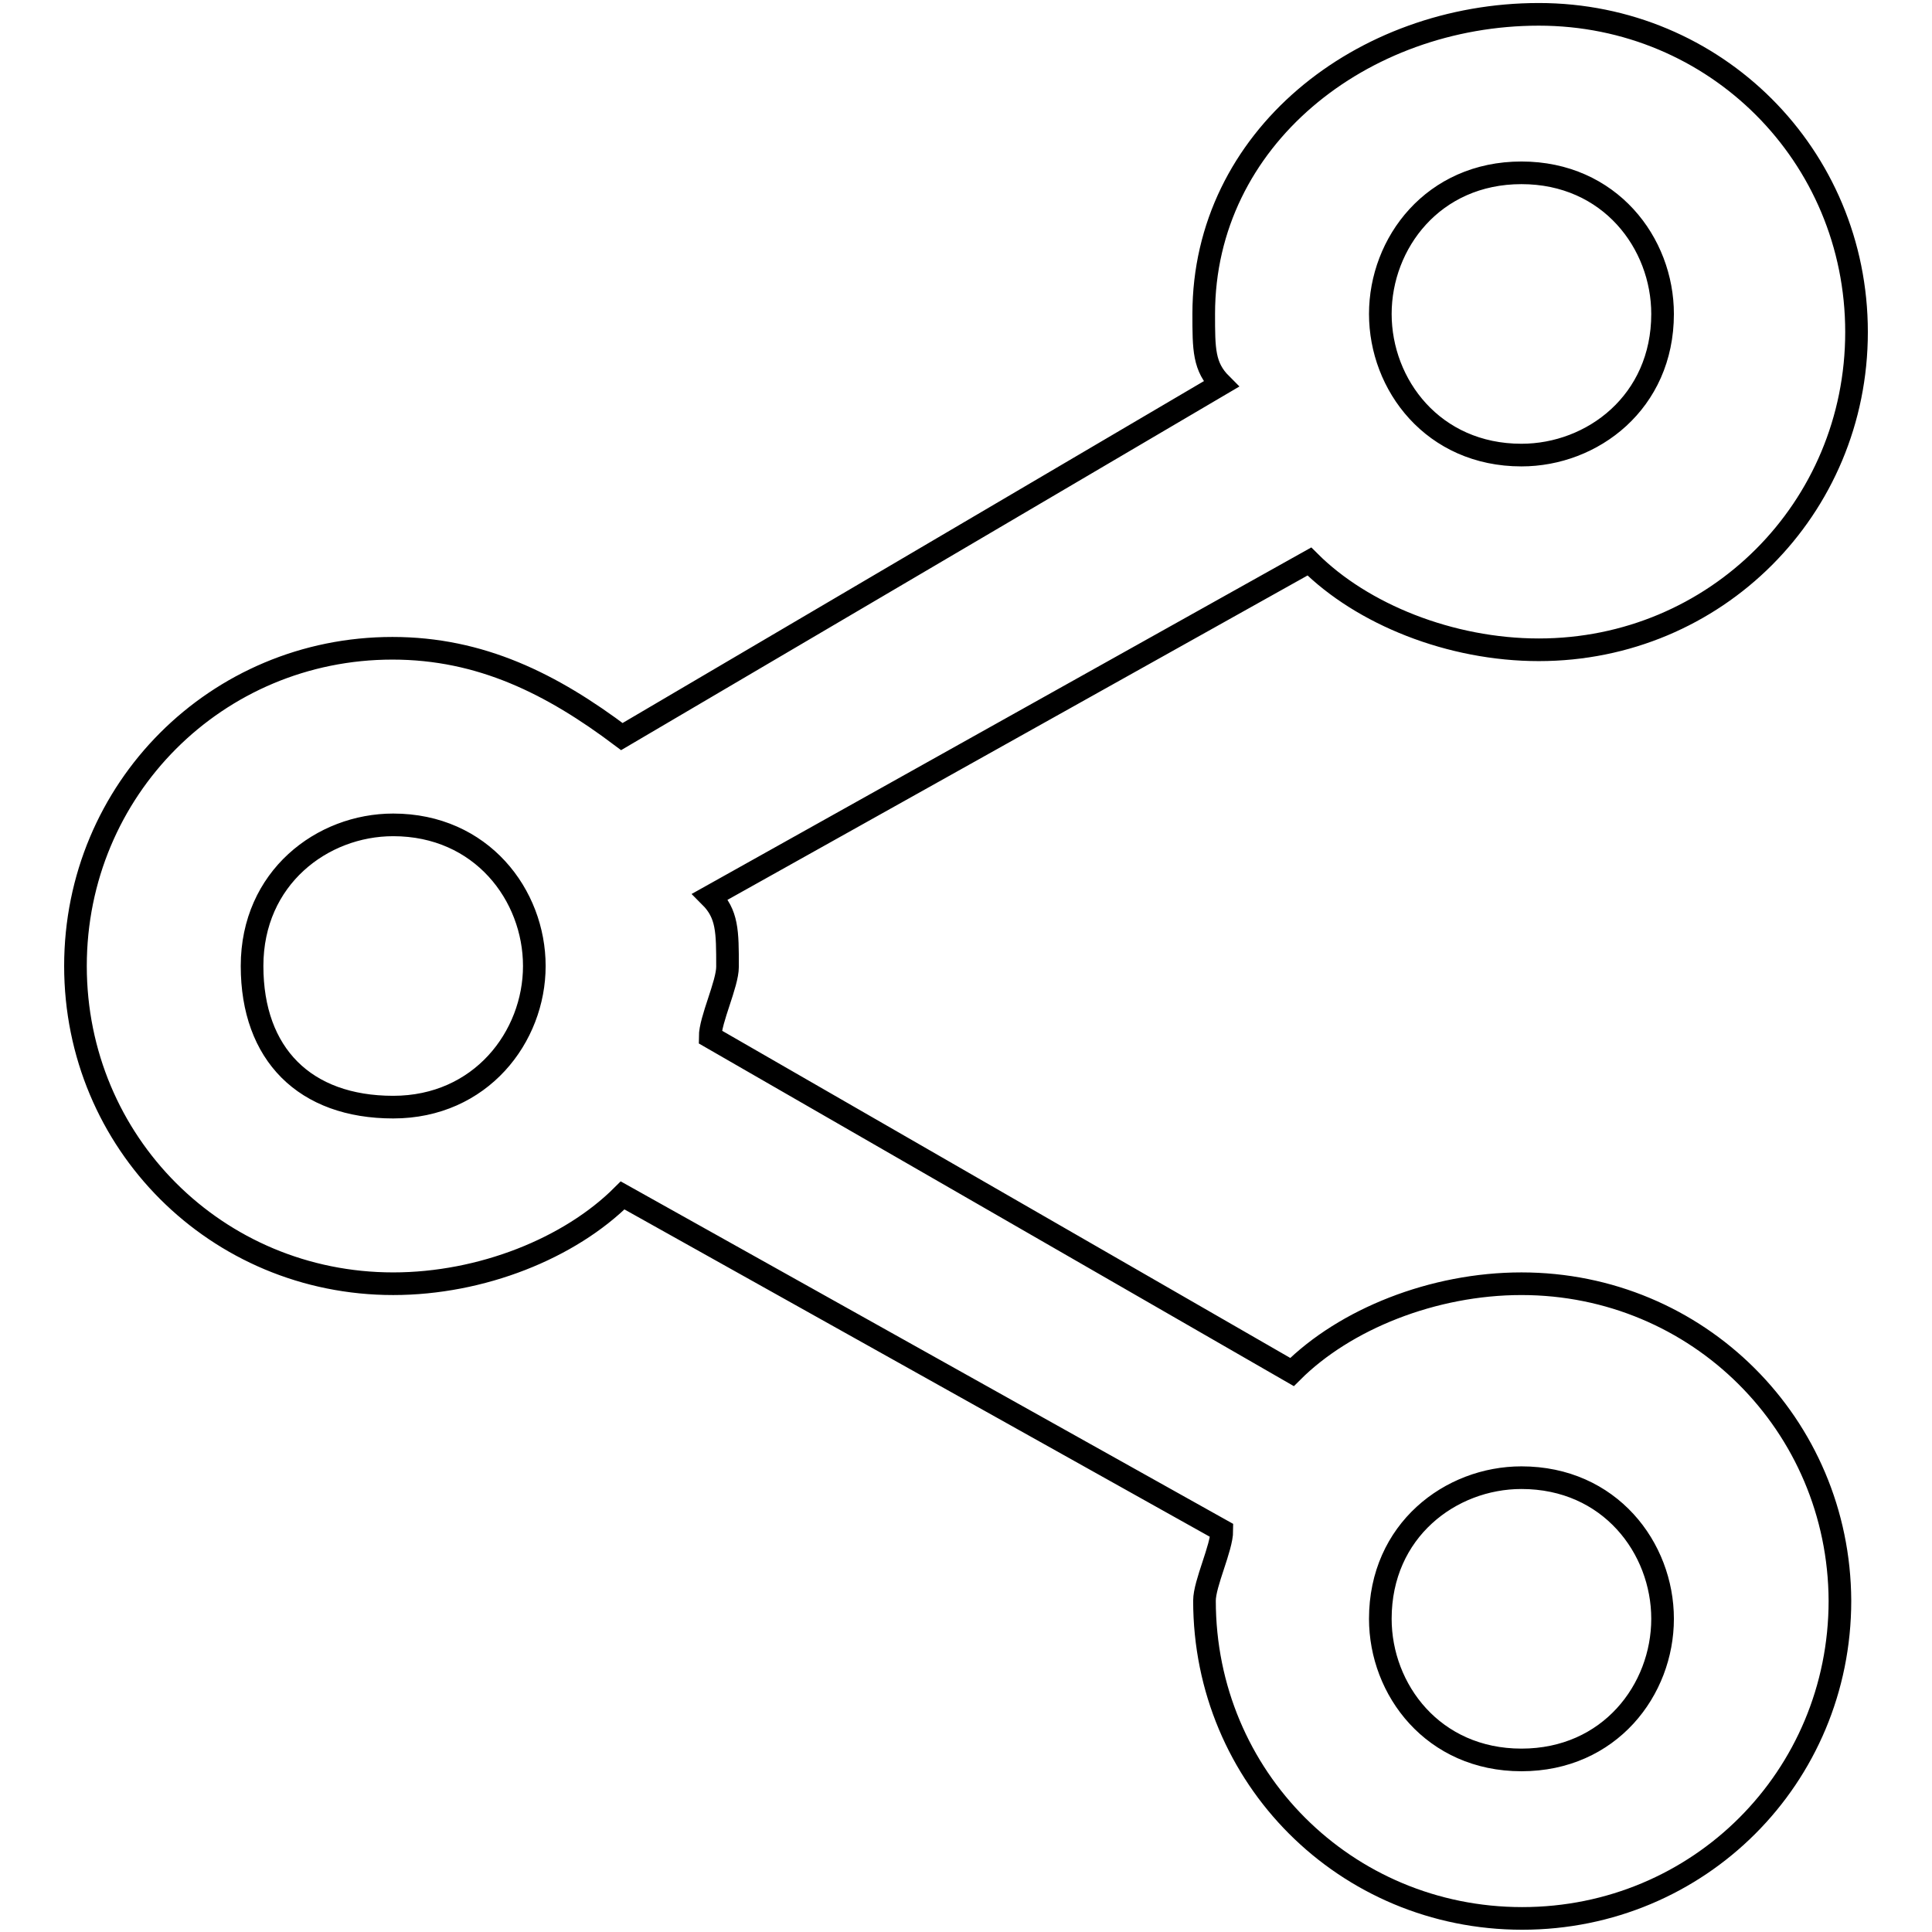 <?xml version="1.0" encoding="utf-8"?>
<!-- Svg Vector Icons : http://www.onlinewebfonts.com/icon -->
<!DOCTYPE svg PUBLIC "-//W3C//DTD SVG 1.1//EN" "http://www.w3.org/Graphics/SVG/1.1/DTD/svg11.dtd">
<svg version="1.1" xmlns="http://www.w3.org/2000/svg" xmlns:xlink="http://www.w3.org/1999/xlink" x="0px" y="0px" viewBox="0 0 256 256" enable-background="new 0 0 256 256" xml:space="preserve">
<g><g><path stroke-width="3" fill-opacity="0" stroke="#000000"  d="M201.6,170.1c-11.7,0-23.4,4.7-30.4,11.7l-77.1-44.4c0-2.3,2.3-7,2.3-9.3c0-4.7,0-7-2.3-9.3l79.4-44.4c7,7,18.7,11.7,30.4,11.7c23.4,0,42.1-18.7,42.1-42.1c0-23.4-18.7-42.1-42.1-42.1s-44.4,16.4-44.4,39.7c0,4.7,0,7,2.3,9.3L82.4,97.6c-9.3-7-18.7-11.7-30.4-11.7C28.7,85.9,10,104.6,10,128c0,23.4,18.7,42.1,42.1,42.1c11.7,0,23.4-4.7,30.4-11.7l79.4,44.4c0,2.3-2.3,7-2.3,9.3c0,23.4,18.7,42.1,42.1,42.1c23.4,0,42.1-18.7,42.1-42.1C243.7,188.8,225,170.1,201.6,170.1z M201.6,22.9c11.7,0,18.7,9.3,18.7,18.7c0,11.7-9.3,18.7-18.7,18.7c-11.7,0-18.7-9.3-18.7-18.7C182.9,32.2,189.9,22.9,201.6,22.9z M52.1,146.7c-11.7,0-18.7-7-18.7-18.7s9.3-18.7,18.7-18.7c11.7,0,18.7,9.3,18.7,18.7S63.7,146.7,52.1,146.7z M201.6,233.2c-11.7,0-18.7-9.3-18.7-18.7c0-11.7,9.3-18.7,18.7-18.7c11.7,0,18.7,9.3,18.7,18.7S213.3,233.2,201.6,233.2z"/></g></g>
</svg>